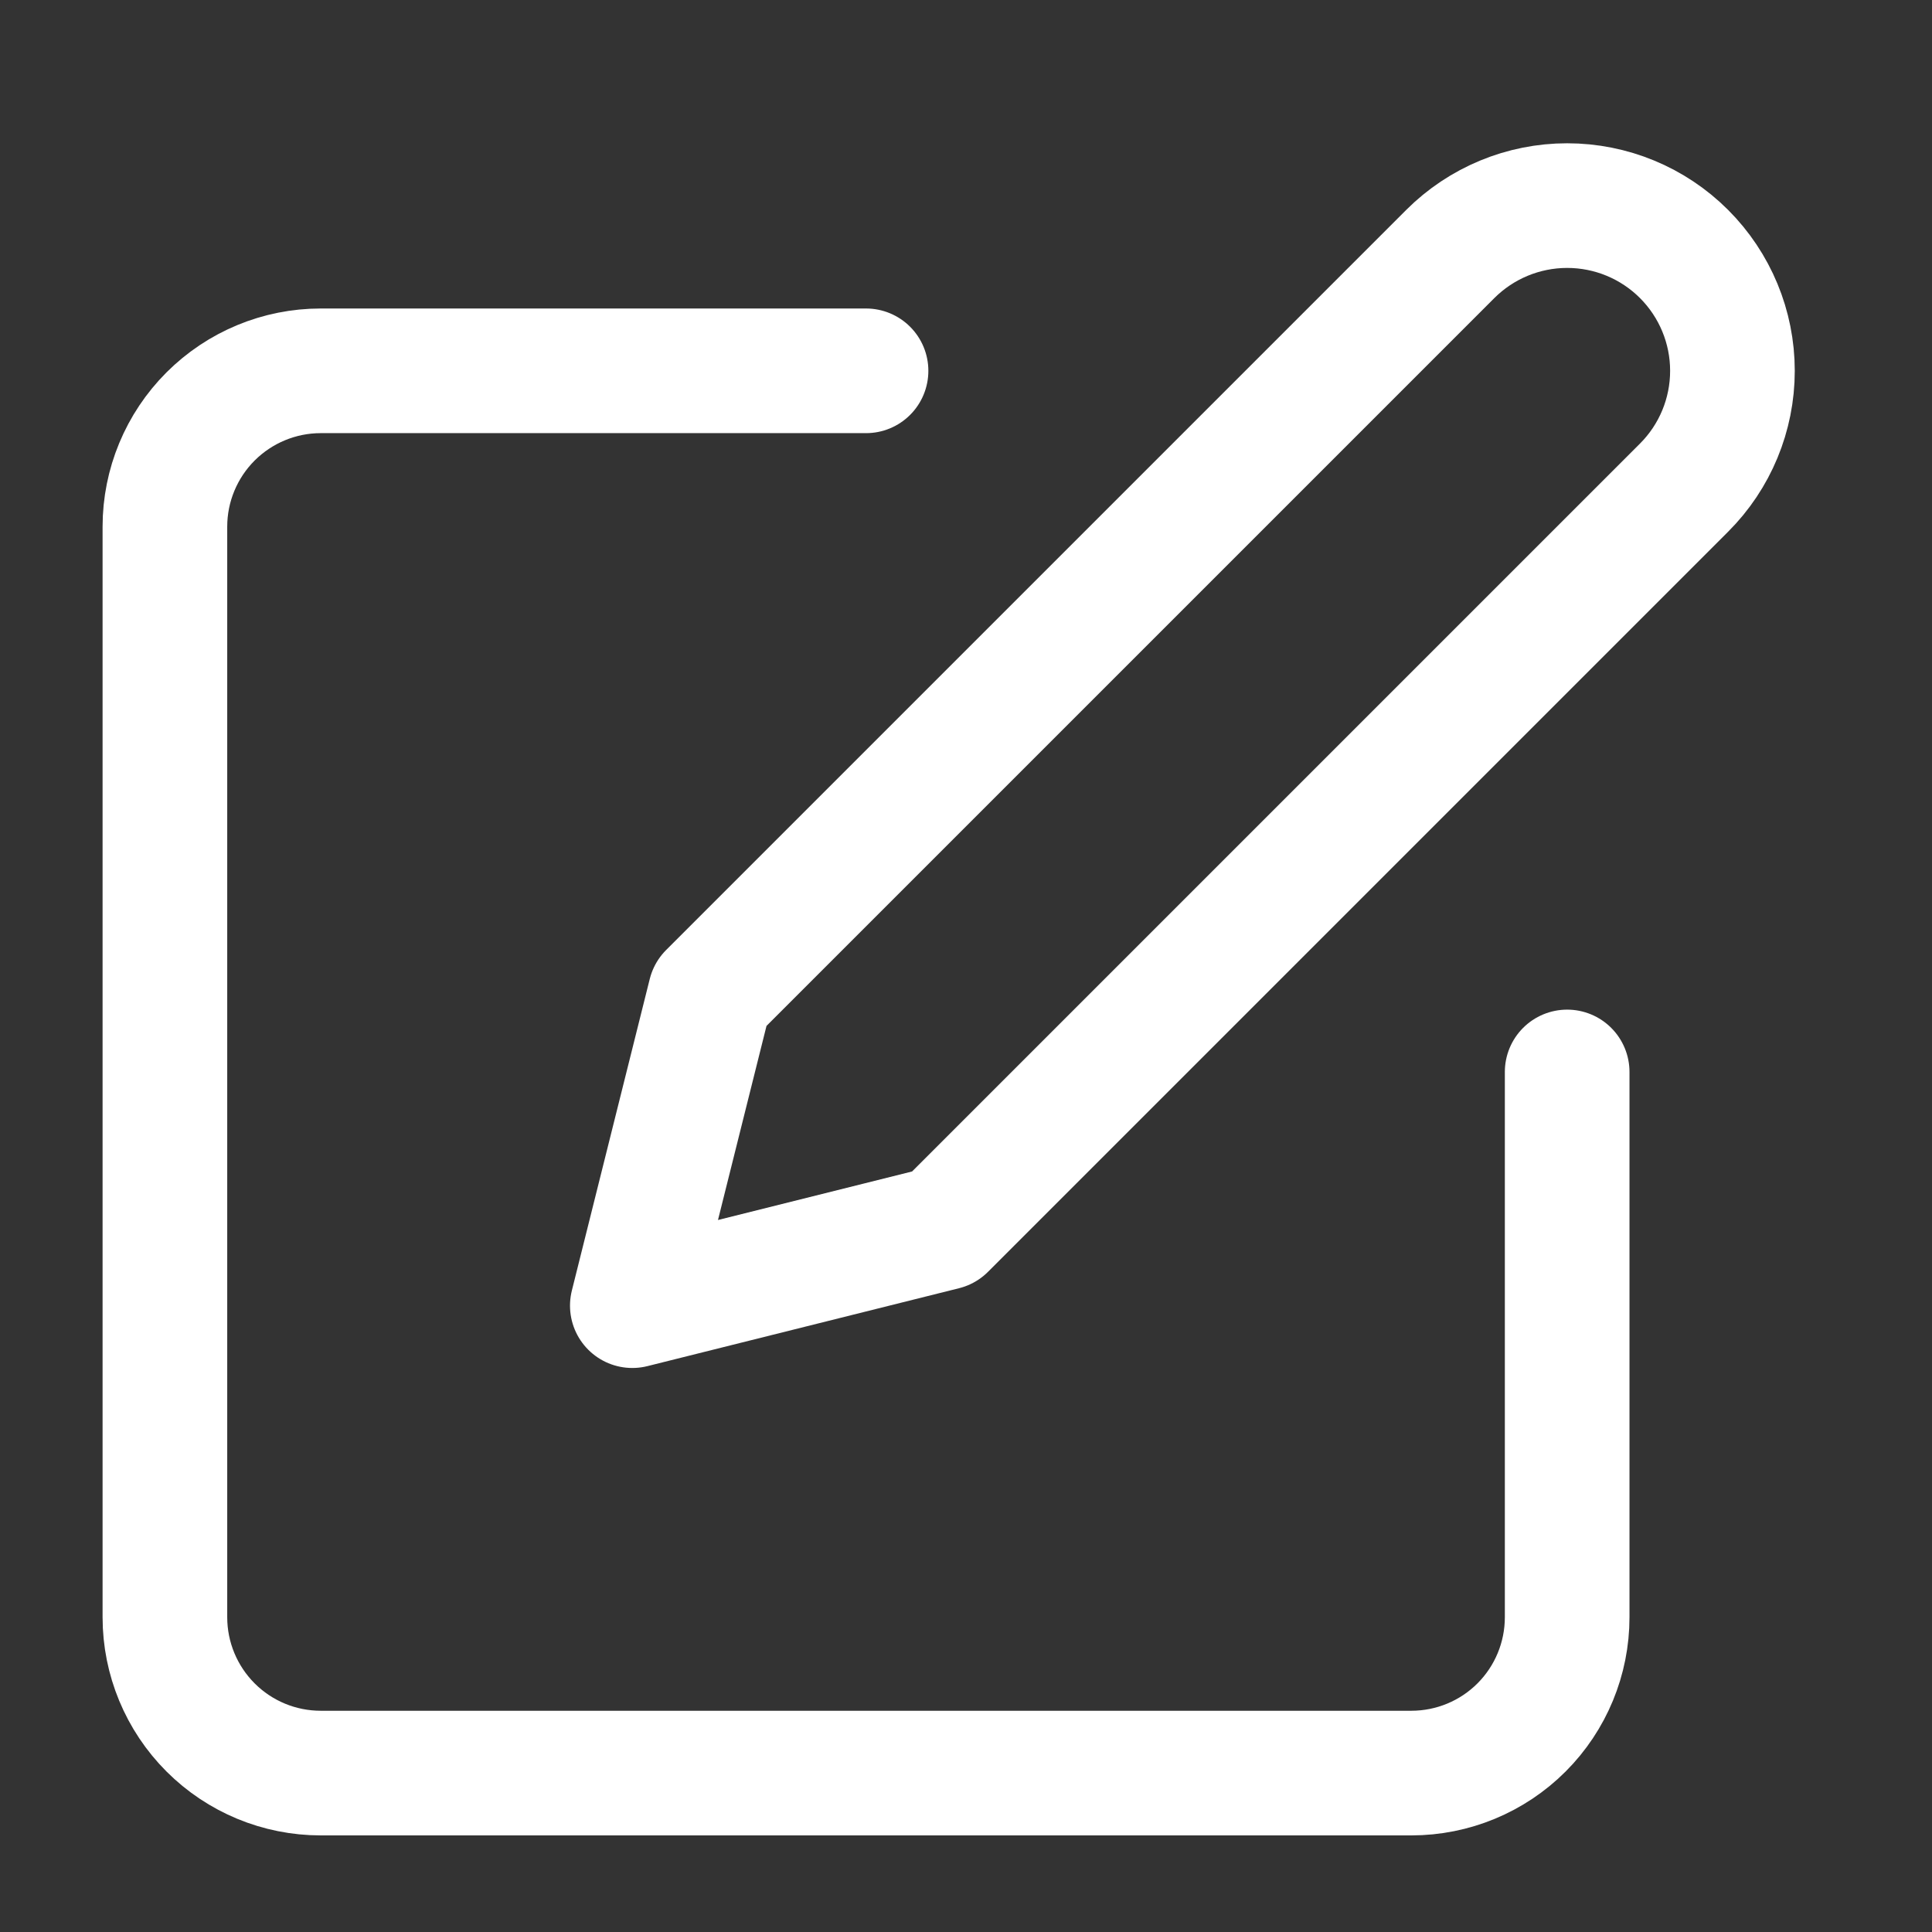 <?xml version="1.0" encoding="UTF-8"?> <svg xmlns="http://www.w3.org/2000/svg" width="31" height="31" viewBox="0 0 31 31" fill="none"><rect x="0" y="0" width="31" height="31" fill="#333333" stroke="none"/> <path d="M13.896 5.95H5.146C4.483 5.95 3.848 6.214 3.379 6.682C2.91 7.151 2.646 7.787 2.646 8.45V25.95C2.646 26.613 2.91 27.249 3.379 27.718C3.848 28.187 4.483 28.45 5.146 28.45H22.646C23.309 28.45 23.945 28.187 24.414 27.718C24.883 27.249 25.146 26.613 25.146 25.95V17.2" stroke="white" stroke-width="2" stroke-linecap="round" stroke-linejoin="round"></path> <path d="M23.271 4.075C23.769 3.578 24.443 3.299 25.146 3.299C25.85 3.299 26.524 3.578 27.021 4.075C27.519 4.573 27.798 5.247 27.798 5.95C27.798 6.654 27.519 7.328 27.021 7.825L15.146 19.7L10.146 20.95L11.396 15.95L23.271 4.075Z" stroke="white" stroke-width="2" stroke-linecap="round" stroke-linejoin="round"></path> </svg> 